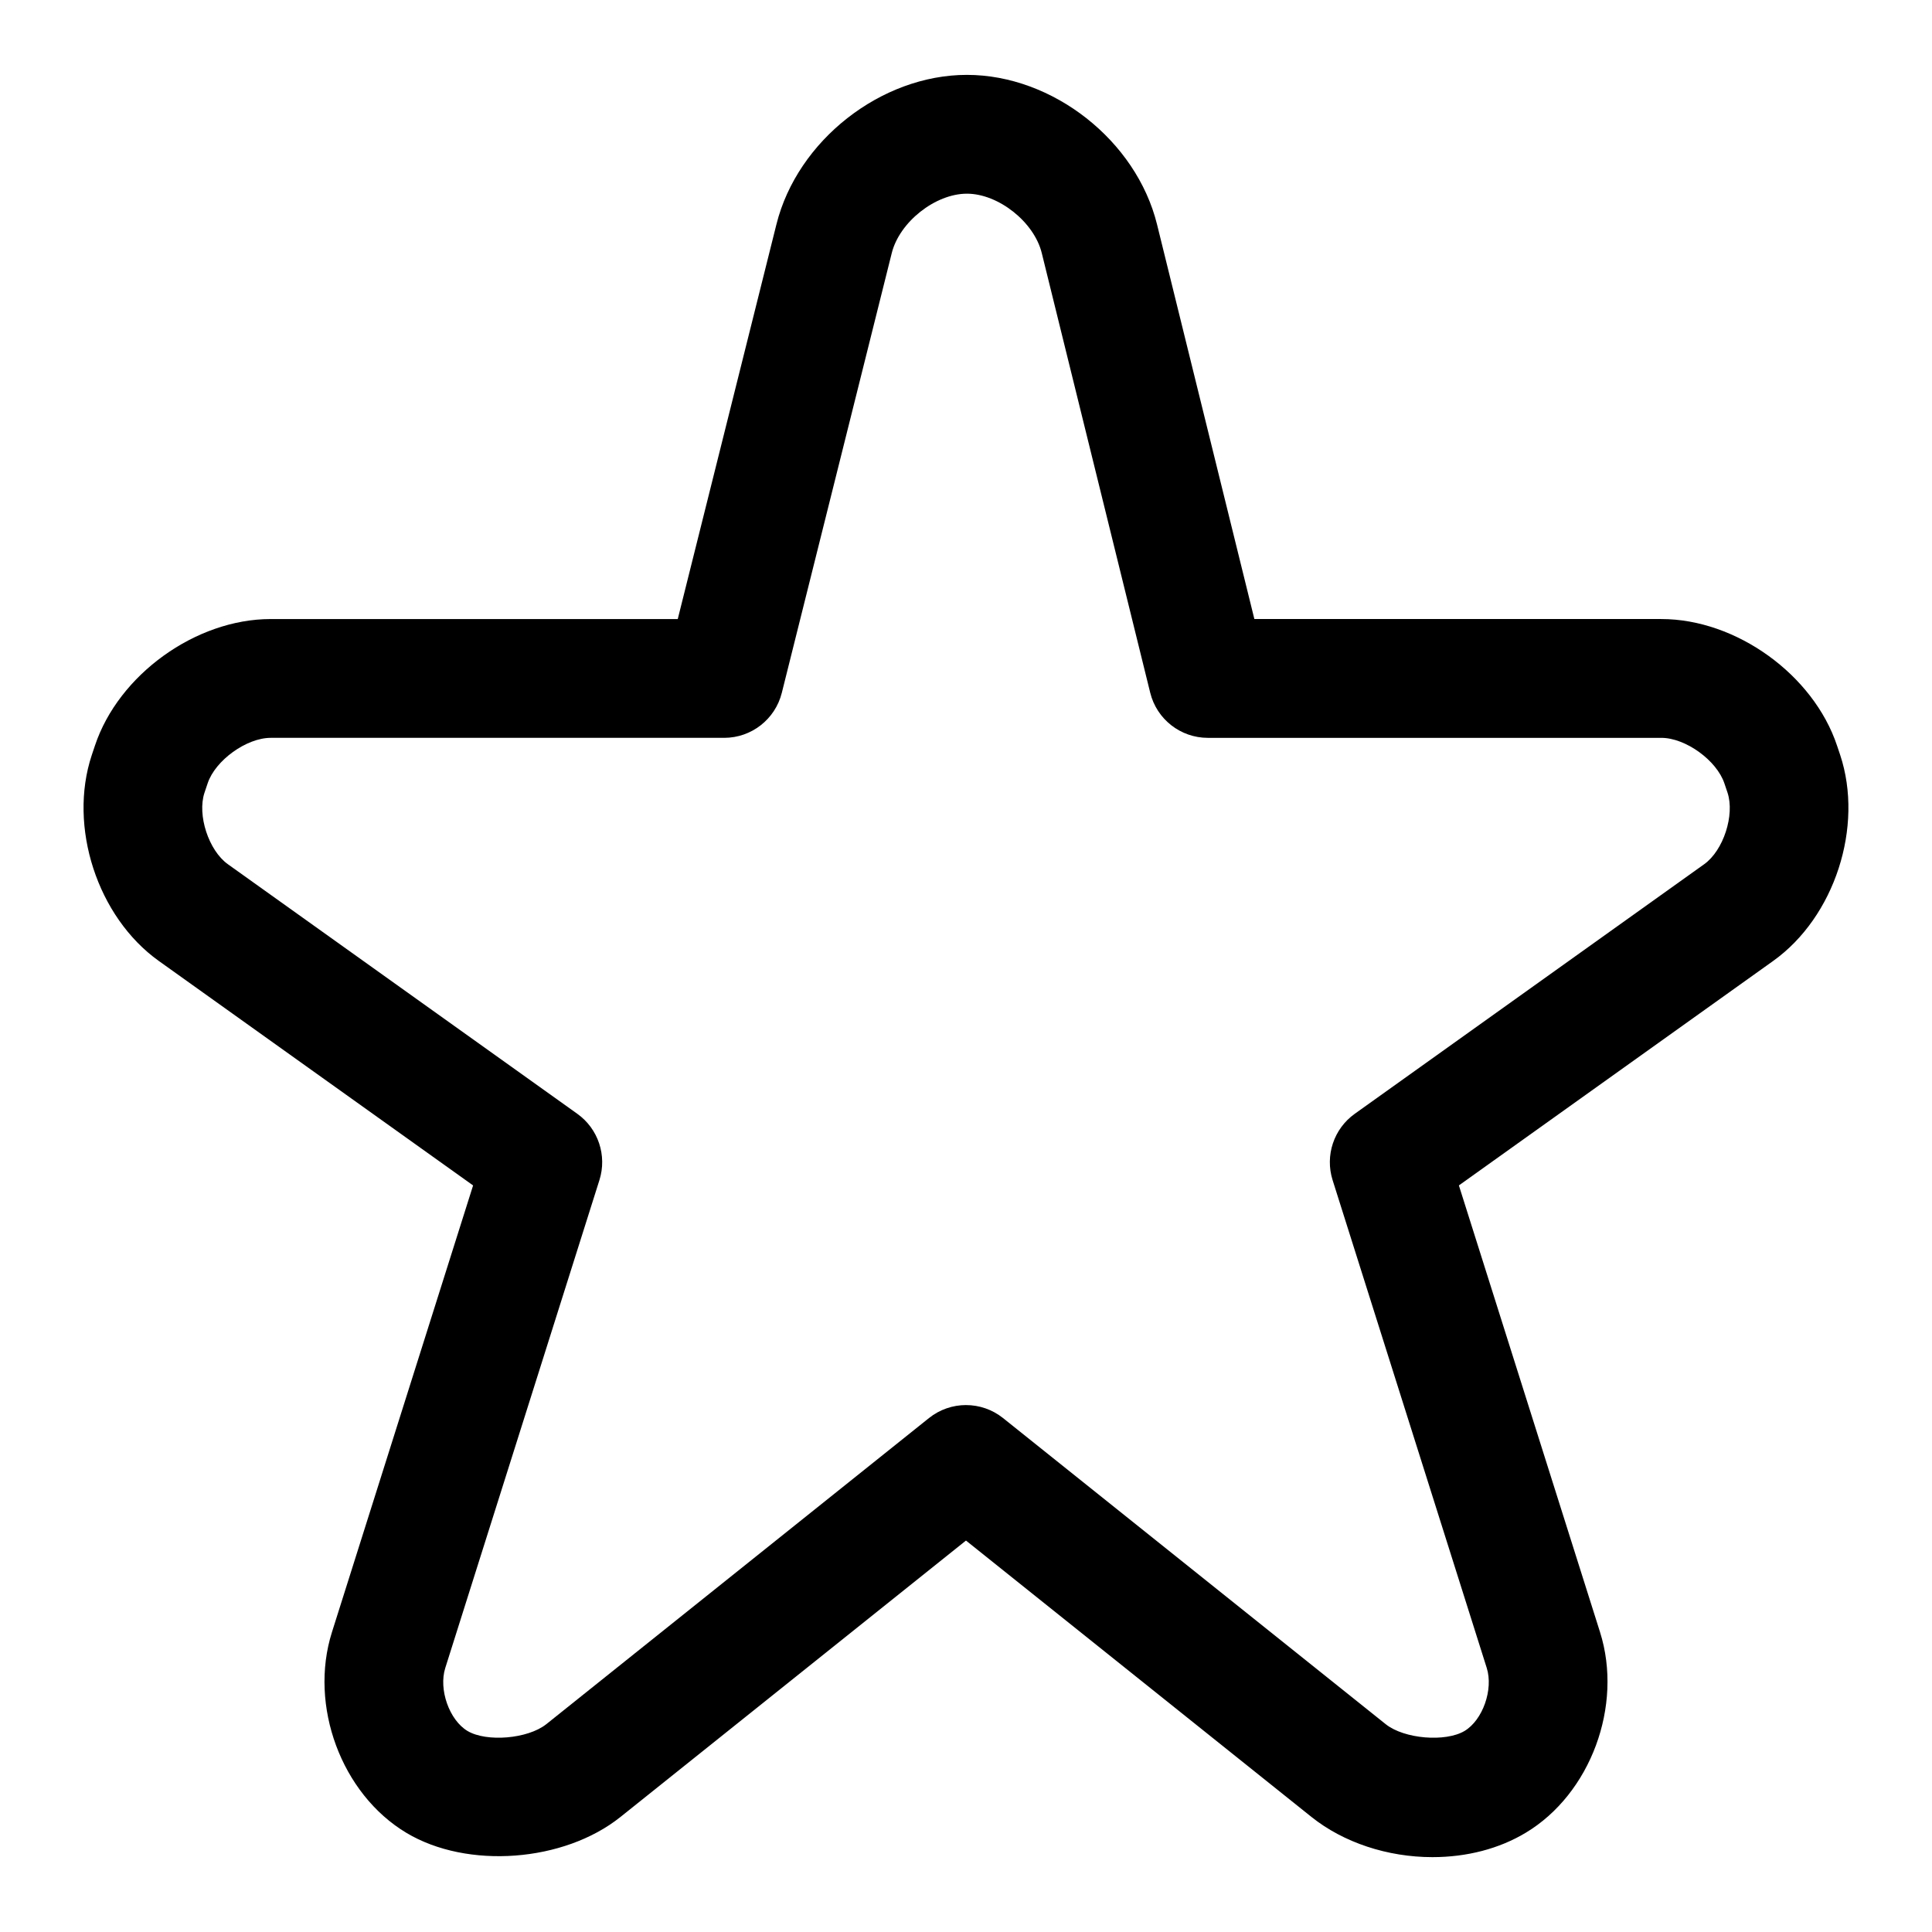 <?xml version="1.0" encoding="UTF-8"?>
<!-- Uploaded to: SVG Repo, www.svgrepo.com, Generator: SVG Repo Mixer Tools -->
<svg fill="#000000" width="800px" height="800px" version="1.1" viewBox="144 144 512 512" xmlns="http://www.w3.org/2000/svg">
 <path d="m523.61 636.16c-11.898 0-23.578-3.875-32.035-10.633l-91.578-73.262-91.574 73.254c-14.953 11.961-40.559 13.906-56.734 4.199-17.211-10.316-25.875-33.68-19.719-53.176l37.406-118.39-83.293-59.492c-16.273-11.625-24.07-35.594-17.758-54.566l0.844-2.516c6.258-18.781 26.715-33.523 46.555-33.523h107.89l26.152-104.61c5.539-22.203 27.707-39.602 50.473-39.602 22.777 0 44.918 17.426 50.398 39.668l25.785 104.54h107.85c19.84 0 40.297 14.746 46.57 33.562l0.816 2.43c6.328 19.02-1.469 42.988-17.742 54.613l-83.293 59.492 37.406 118.39c6.156 19.496-2.508 42.859-19.719 53.176-7.019 4.215-15.562 6.445-24.695 6.445zm-123.61-119.8c3.484 0 6.957 1.152 9.832 3.453l101.41 81.125c4.906 3.906 15.828 4.789 20.879 1.785 4.82-2.891 7.68-11 5.883-16.691l-40.852-129.3c-2.051-6.504 0.316-13.59 5.867-17.559l92.605-66.145c5.098-3.637 8.156-13.047 6.18-18.988l-0.816-2.422c-2.039-6.113-10.309-12.078-16.711-12.078h-120.18c-7.242 0-13.555-4.941-15.281-11.969l-28.742-116.53c-2.035-8.223-11.484-15.711-19.832-15.711-8.375 0-17.867 7.504-19.918 15.746l-29.137 116.54c-1.754 7.004-8.051 11.922-15.273 11.922h-120.18c-6.402 0-14.676 5.965-16.699 12.039l-0.844 2.508c-1.961 5.894 1.098 15.305 6.195 18.941l92.605 66.145c5.551 3.965 7.918 11.055 5.867 17.559l-40.855 129.3c-1.801 5.688 1.062 13.801 5.883 16.691 5.027 3.004 15.969 2.121 20.887-1.793l101.4-81.117c2.875-2.297 6.348-3.453 9.832-3.453z"/>
</svg>